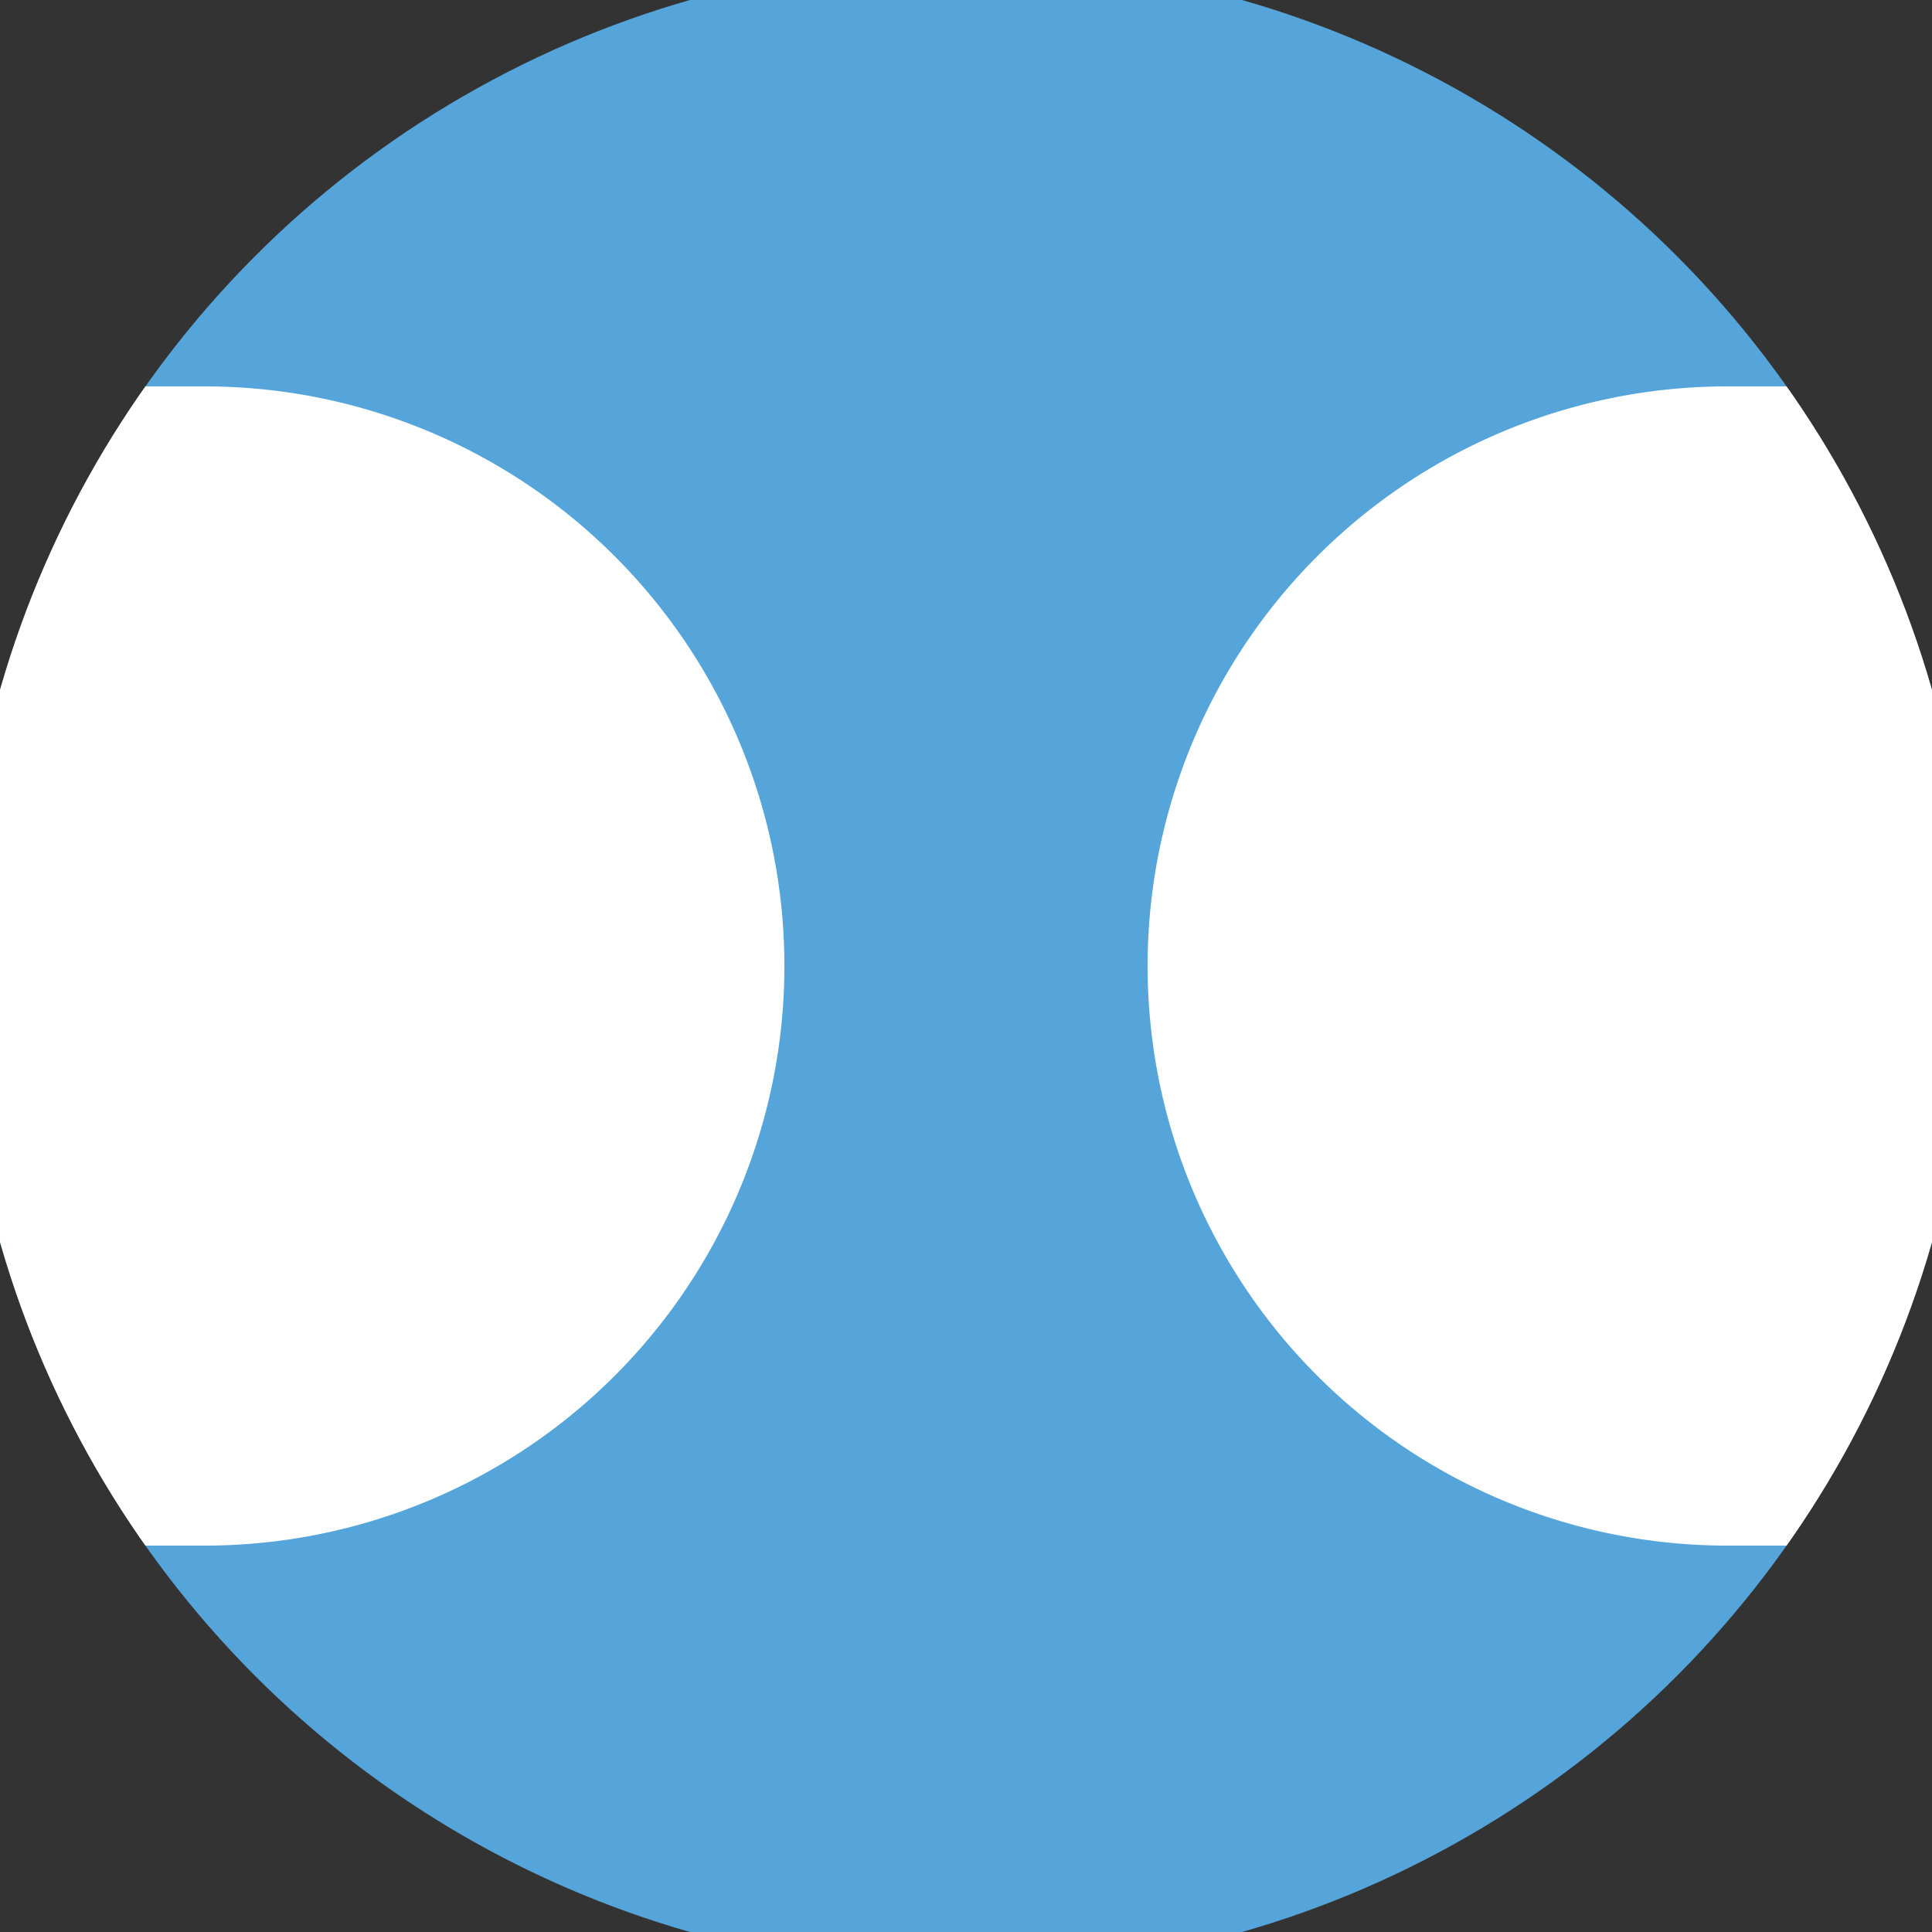 <svg xmlns="http://www.w3.org/2000/svg" width="128" height="128" viewBox="0 0 100 100" shape-rendering="geometricPrecision">
                            <rect x="0" y="0" width="100" height="100" fill="#333333" stroke="none"/>
                            <defs>
                                <clipPath id="clip">
                                    <circle cx="50" cy="50" r="52" />
                                    <!--<rect x="0" y="0" width="100" height="100"/>-->
                                </clipPath>
                            </defs>
                            <g transform="rotate(0 50 50)">
                            <rect x="0" y="0" width="100" height="100" fill="#55a5da" clip-path="url(#clip)"/><path d="M 89.4 20 A 30 30 0 0 0 89.4 80 H 101 V 20 Z" fill="#ffffff" clip-path="url(#clip)"/><path d="M 10.6 20 A 30 30 0 0 1 10.6 80 H -1 V 20 Z" fill="#ffffff" clip-path="url(#clip)"/></g></svg>